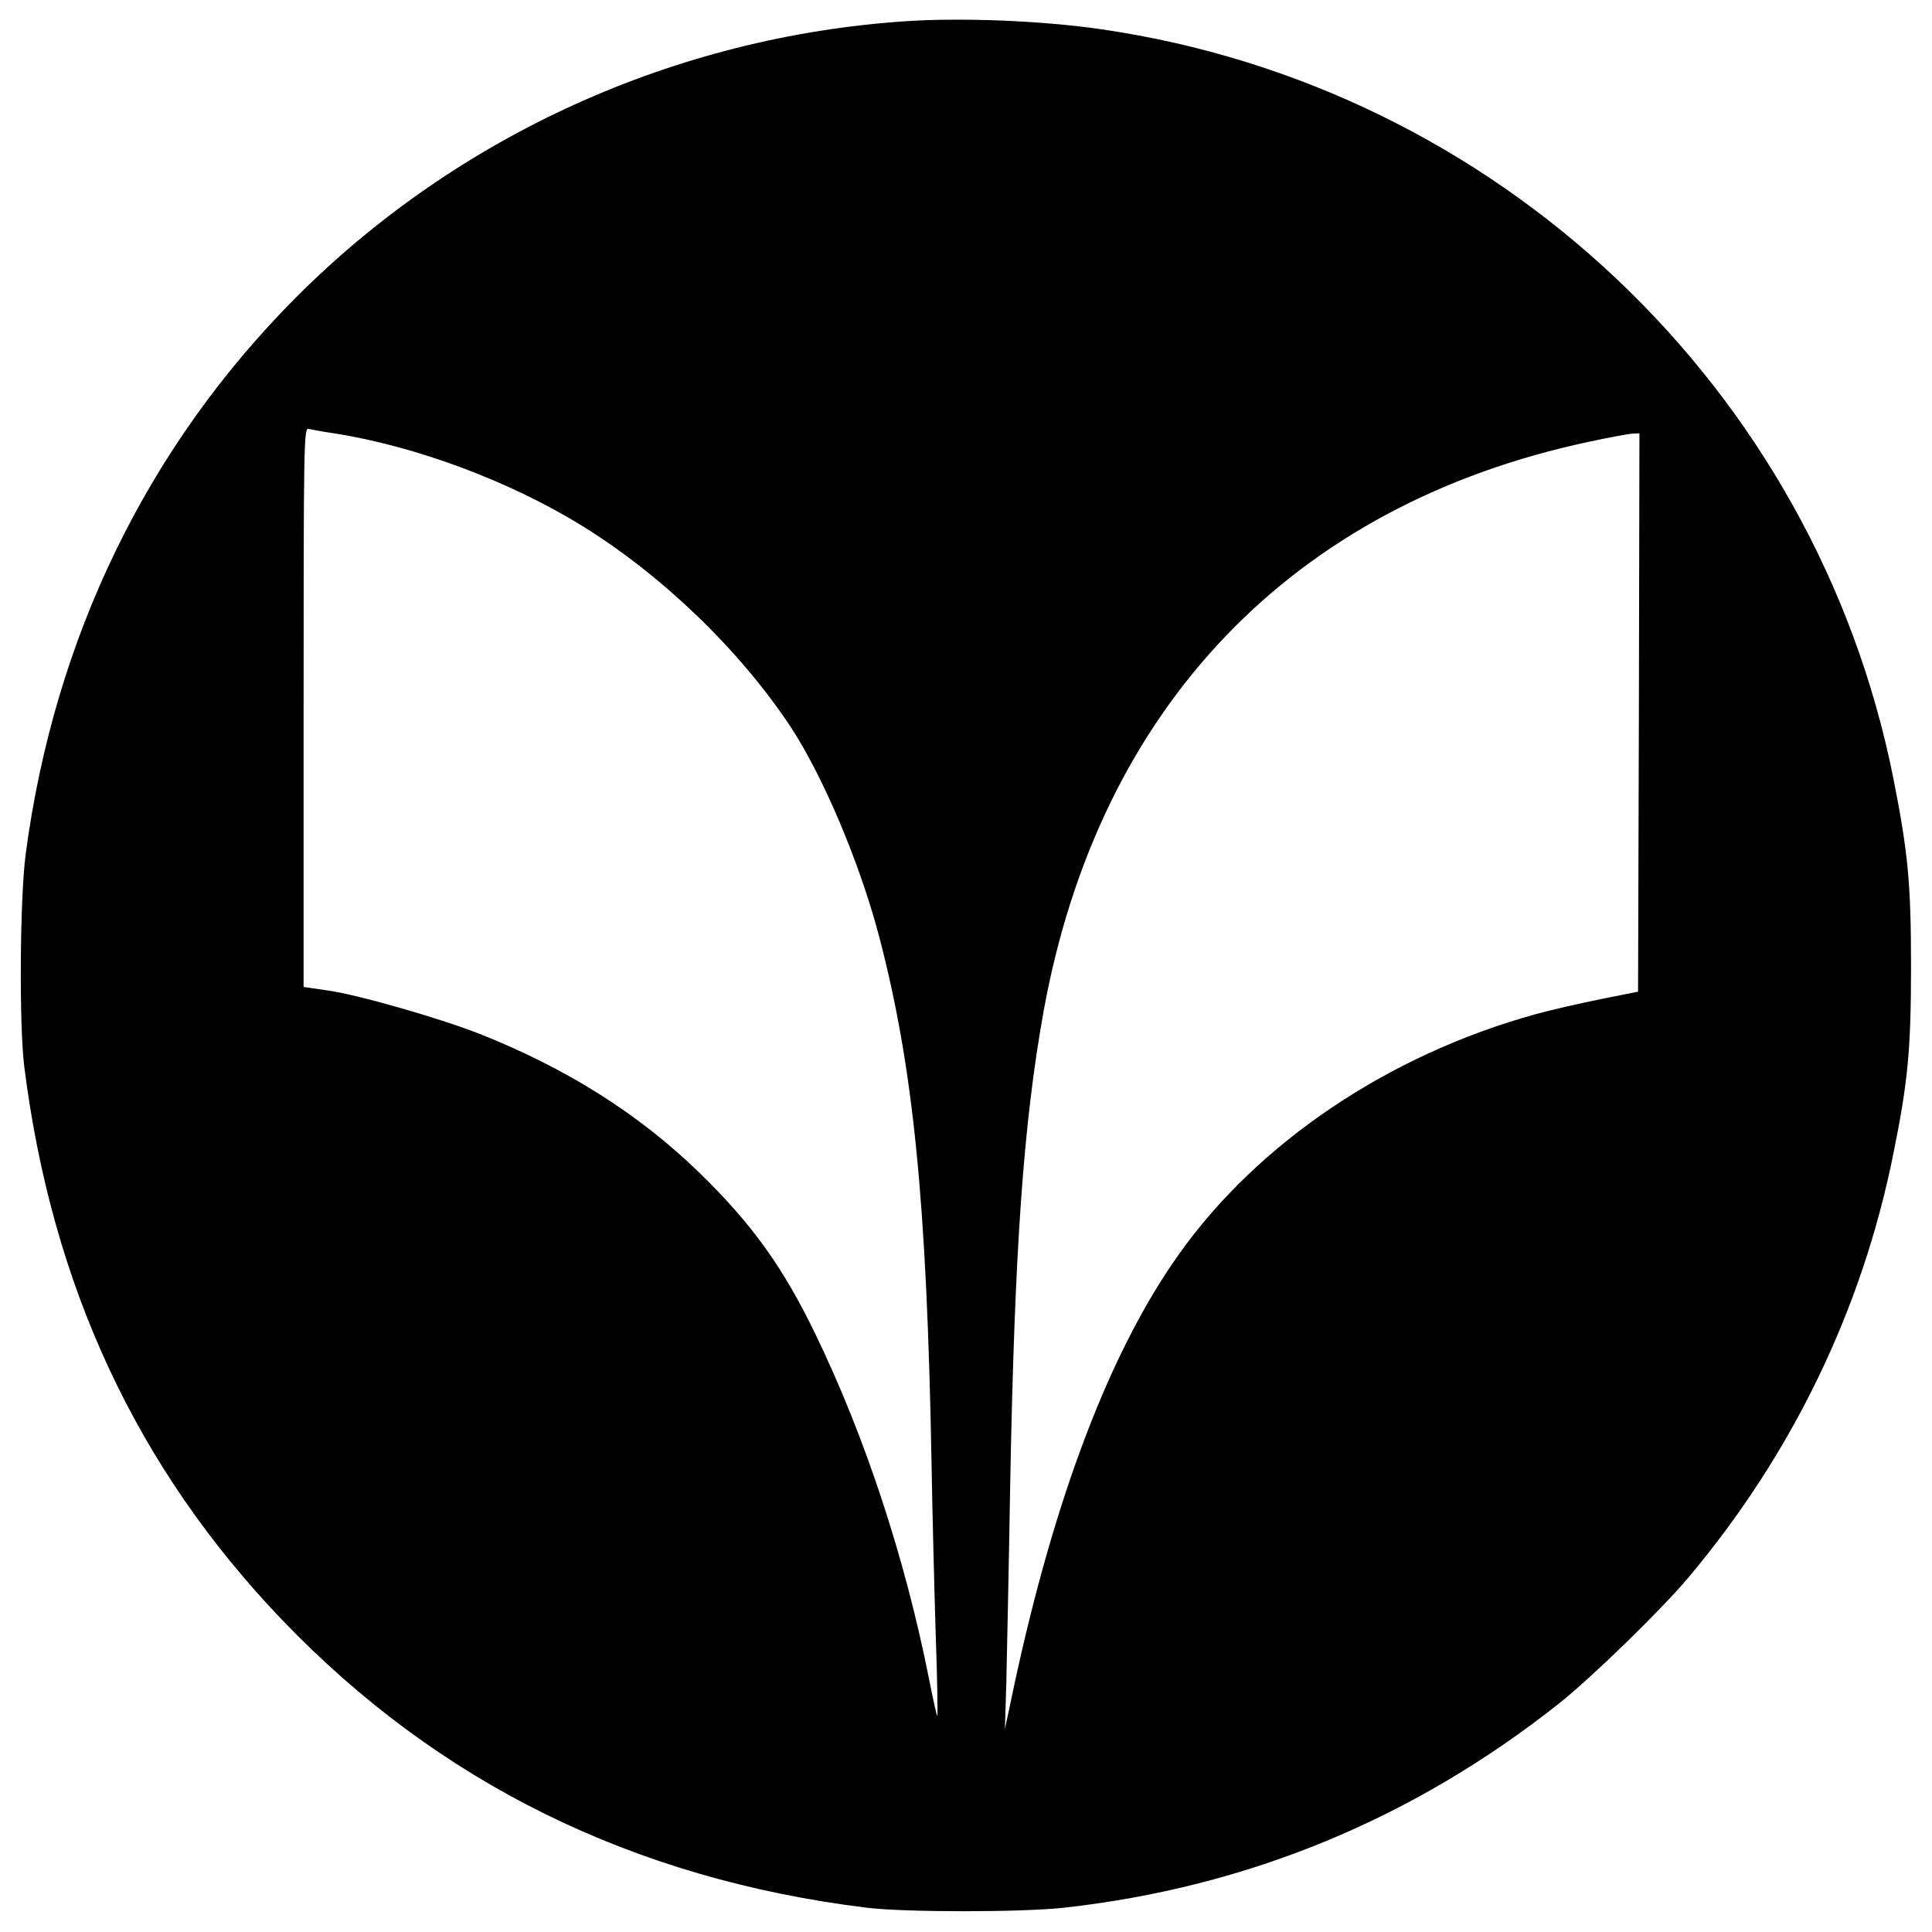<?xml version="1.0" standalone="no"?>
<!DOCTYPE svg PUBLIC "-//W3C//DTD SVG 20010904//EN"
 "http://www.w3.org/TR/2001/REC-SVG-20010904/DTD/svg10.dtd">
<svg version="1.0" xmlns="http://www.w3.org/2000/svg"
 width="700pt" height="700pt" viewBox="0 0 700 700"
 preserveAspectRatio="xMidYMid meet">
<g transform="translate(0,700) scale(0.1,-0.1)"
fill="#000000" stroke="none">
<path d="M3280 6923 c-832 -56 -1619 -412 -2205 -998 -541 -542 -878 -1235
-982 -2020 -21 -161 -24 -618 -5 -770 100 -794 407 -1453 933 -2003 567 -592
1274 -940 2119 -1044 138 -17 561 -17 715 0 666 74 1266 322 1795 741 119 95
368 337 468 456 375 446 629 970 742 1535 53 261 64 379 64 680 0 300 -11 412
-64 680 -282 1415 -1436 2506 -2870 2714 -212 31 -507 43 -710 29z m-2070
-1493 c296 -46 639 -174 902 -337 287 -178 566 -446 751 -724 118 -179 251
-492 322 -761 124 -473 173 -961 190 -1903 3 -176 10 -455 15 -619 6 -165 8
-301 6 -303 -2 -2 -15 59 -30 134 -87 439 -232 878 -411 1248 -118 244 -230
400 -421 586 -219 213 -481 378 -796 503 -148 58 -448 144 -555 158 l-83 12 0
1013 c0 961 1 1014 18 1009 9 -2 51 -10 92 -16z m4728 -1012 l-3 -1011 -135
-27 c-74 -15 -180 -39 -234 -54 -534 -147 -1007 -465 -1295 -871 -249 -350
-450 -879 -597 -1564 l-33 -156 5 165 c2 91 9 413 14 715 16 863 48 1314 121
1720 200 1104 902 1837 1979 2065 74 16 145 29 158 29 l22 1 -2 -1012z"/>
</g>
</svg>
